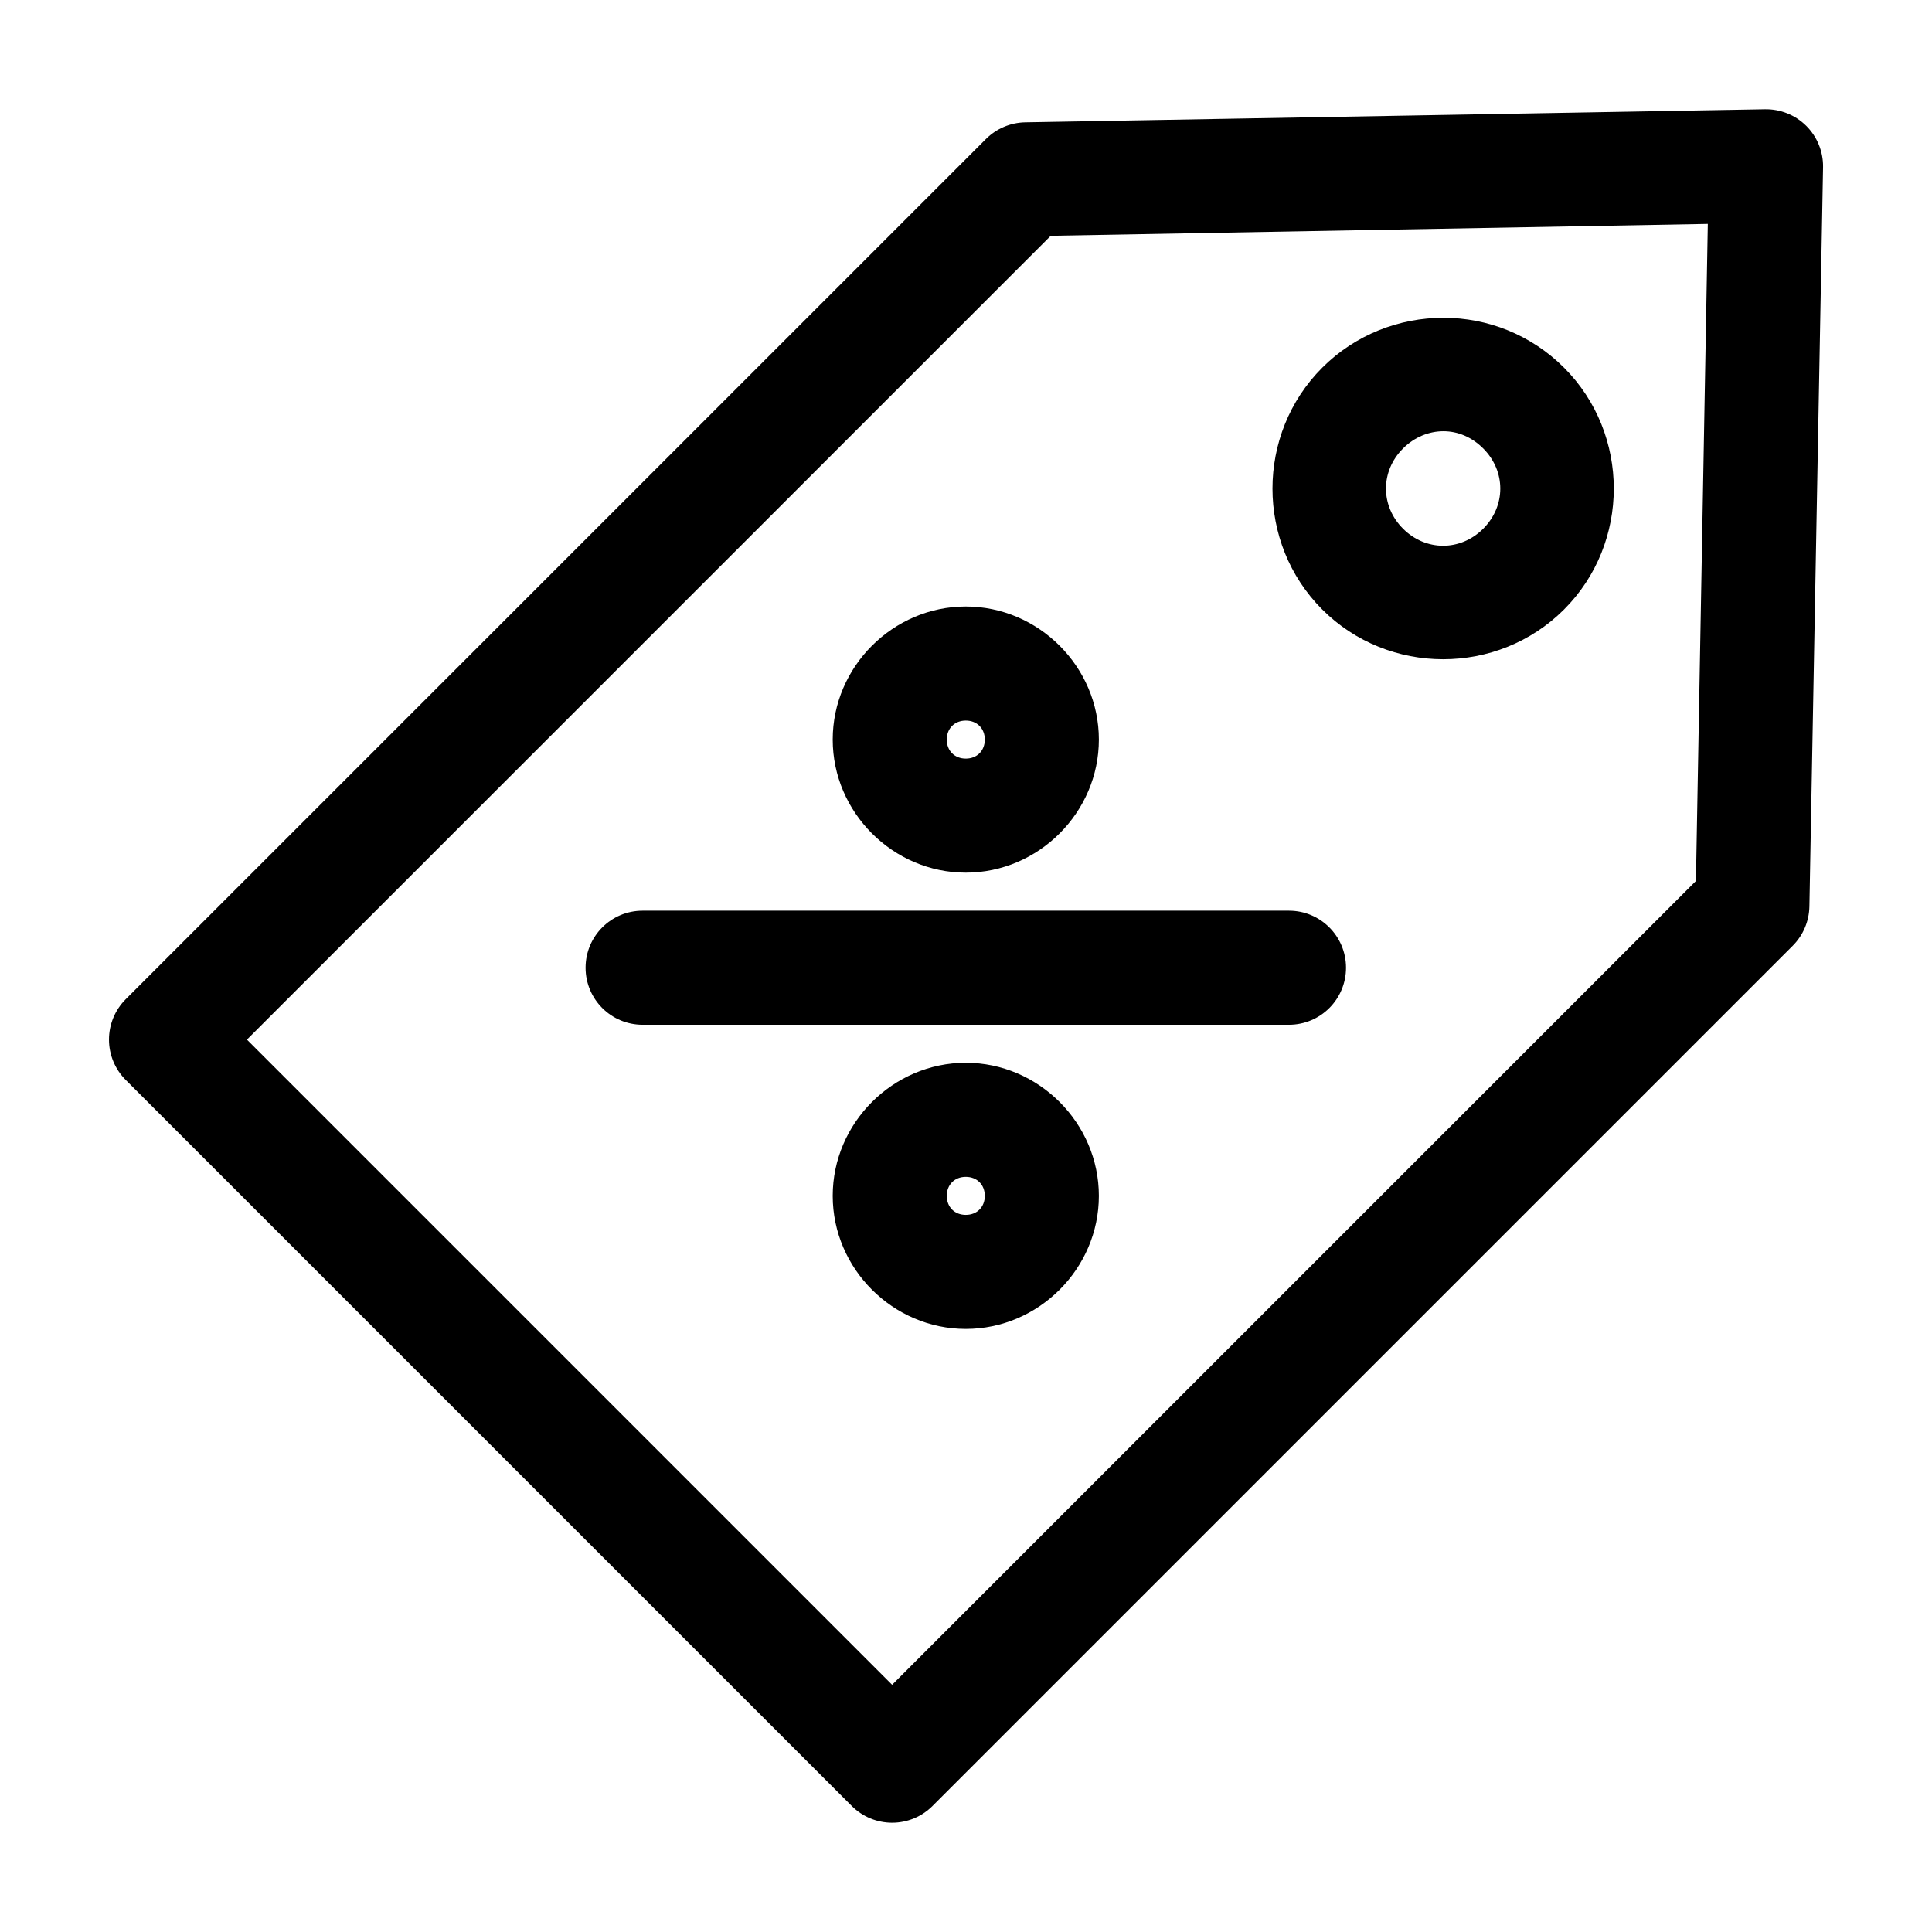 <?xml version="1.0" encoding="UTF-8"?>
<!-- The Best Svg Icon site in the world: iconSvg.co, Visit us! https://iconsvg.co -->
<svg fill="#000000" width="800px" height="800px" version="1.1" viewBox="144 144 512 512" xmlns="http://www.w3.org/2000/svg">
 <path d="m611.7 172.95-196.01 3.465h-0.004c-3.902 0.074-7.625 1.652-10.391 4.41l-227.97 227.97c-2.844 2.836-4.445 6.688-4.445 10.707 0 4.016 1.602 7.867 4.445 10.703l192.39 192.39v0.004c2.84 2.844 6.691 4.445 10.707 4.445 4.019 0 7.871-1.602 10.707-4.445l227.97-227.97v-0.004c2.758-2.762 4.336-6.488 4.41-10.391l3.621-196.01c0.043-4.09-1.574-8.023-4.481-10.902-2.91-2.879-6.859-4.453-10.949-4.371zm-15.113 30.387-3.148 174.13-213.02 213.02-170.98-170.98 213.02-213.02zm-70.062 24.875c-11.637 0-23.328 4.434-32.117 13.227-17.582 17.582-17.582 46.496 0 64.078 17.582 17.582 46.496 17.582 64.078 0s17.578-46.496 0-64.078c-8.789-8.789-20.324-13.227-31.961-13.227zm0 30.07c3.836 0 7.535 1.551 10.547 4.566 6.027 6.031 6.027 15.227 0 21.254-6.027 6.027-15.227 6.027-21.254 0-6.027-6.027-6.027-15.227 0-21.254 3.016-3.016 6.871-4.566 10.707-4.566zm-126.58 46.445c-19.297 0-35.266 15.969-35.266 35.266s15.969 35.266 35.266 35.266 35.266-15.969 35.266-35.266-15.969-35.266-35.266-35.266zm0 30.23c2.961 0 5.039 2.078 5.039 5.039s-2.078 5.039-5.039 5.039-5.039-2.078-5.039-5.039 2.078-5.039 5.039-5.039zm-85.648 50.383c-8.348 0-15.113 6.766-15.113 15.113 0 8.348 6.766 15.113 15.113 15.113h171.3c8.348 0 15.113-6.766 15.113-15.113 0-8.348-6.766-15.113-15.113-15.113zm85.648 40.305c-19.297 0-35.266 15.969-35.266 35.266 0 19.297 15.969 35.266 35.266 35.266s35.266-15.969 35.266-35.266c0-19.297-15.969-35.266-35.266-35.266zm0 30.23c2.961 0 5.039 2.078 5.039 5.039 0 2.961-2.078 5.039-5.039 5.039s-5.039-2.078-5.039-5.039c0-2.961 2.078-5.039 5.039-5.039z"/>
</svg>